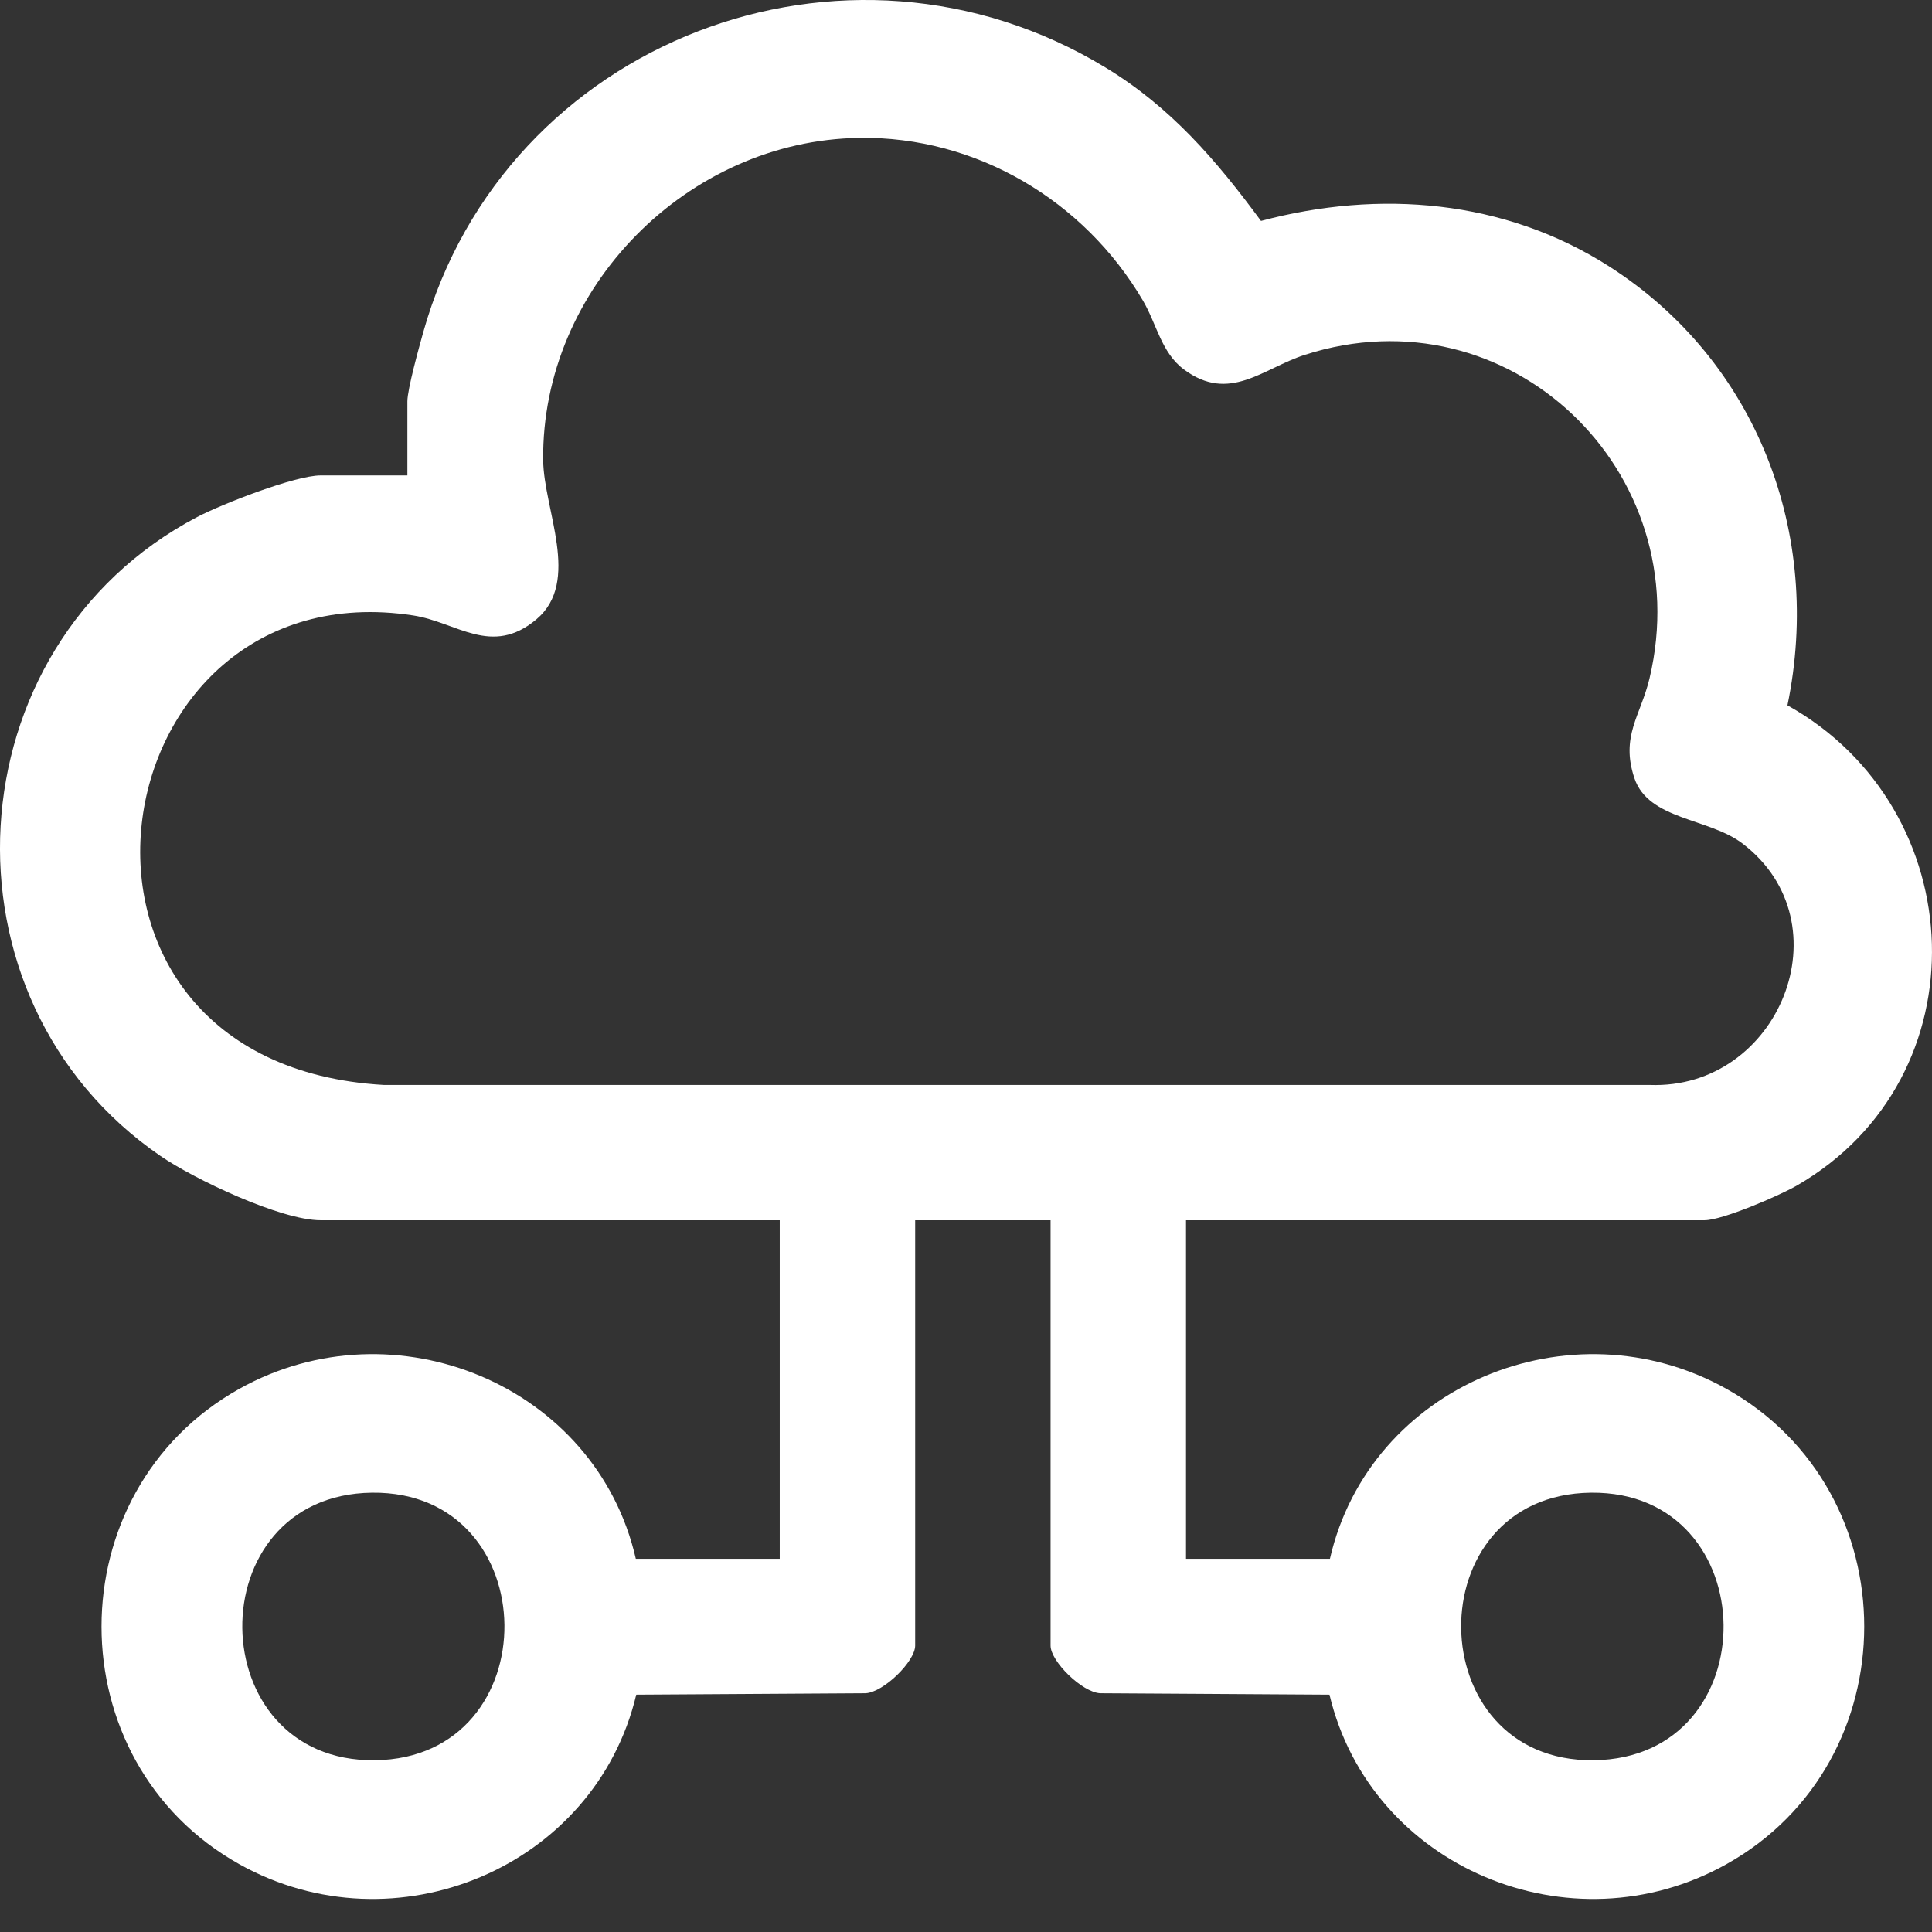 <svg width="49" height="49" viewBox="0 0 49 49" fill="none" xmlns="http://www.w3.org/2000/svg">
<rect x="0" y="0" width="49" height="49" fill="#333333" stroke="none"/>
<path d="M30.08 30.948V39.535H33.73C34.737 35.135 39.846 33.023 43.784 35.223C48.447 37.829 48.447 44.677 43.784 47.282C39.839 49.486 34.764 47.37 33.719 42.981L27.905 42.945C27.45 42.925 26.645 42.139 26.645 41.736V30.948H23.211V41.736C23.211 42.138 22.406 42.925 21.951 42.945L16.137 42.981C15.092 47.37 10.018 49.486 6.072 47.282C1.409 44.677 1.409 37.829 6.072 35.223C10.011 33.023 15.12 35.135 16.126 39.535H19.776V30.948H8.13C7.123 30.948 4.93 29.909 4.071 29.319C-1.74 25.333 -1.242 16.393 5 13.113C5.623 12.785 7.488 12.058 8.131 12.058H10.332V10.18C10.332 9.873 10.63 8.801 10.732 8.435C12.807 1.031 21.45 -2.285 28.033 1.709C29.694 2.716 30.846 4.061 31.982 5.603C34.988 4.802 38.155 5.06 40.806 6.753C44.558 9.149 46.235 13.536 45.334 17.888C50.033 20.509 50.324 27.328 45.571 30.069C45.127 30.325 43.685 30.948 43.23 30.948H30.082H30.08ZM21.792 3.497C17.441 3.559 13.732 7.296 13.776 11.668C13.788 12.928 14.744 14.749 13.605 15.707C12.467 16.664 11.588 15.779 10.48 15.609C2.397 14.37 0.449 26.984 9.736 27.517H41.838C45.118 27.64 46.846 23.415 44.194 21.394C43.34 20.743 41.808 20.798 41.452 19.735C41.096 18.673 41.61 18.148 41.835 17.209C43.088 11.942 38.268 7.33 33.09 9.001C32.027 9.344 31.183 10.229 30.028 9.371C29.452 8.944 29.341 8.224 28.986 7.621C27.496 5.086 24.764 3.454 21.792 3.496V3.497ZM9.436 37.858C4.994 37.909 5.079 44.695 9.507 44.644C13.935 44.593 13.867 37.807 9.436 37.858ZM40.349 37.858C35.907 37.909 35.992 44.695 40.42 44.644C44.866 44.593 44.781 37.807 40.349 37.858Z" fill="white"/>
</svg>
